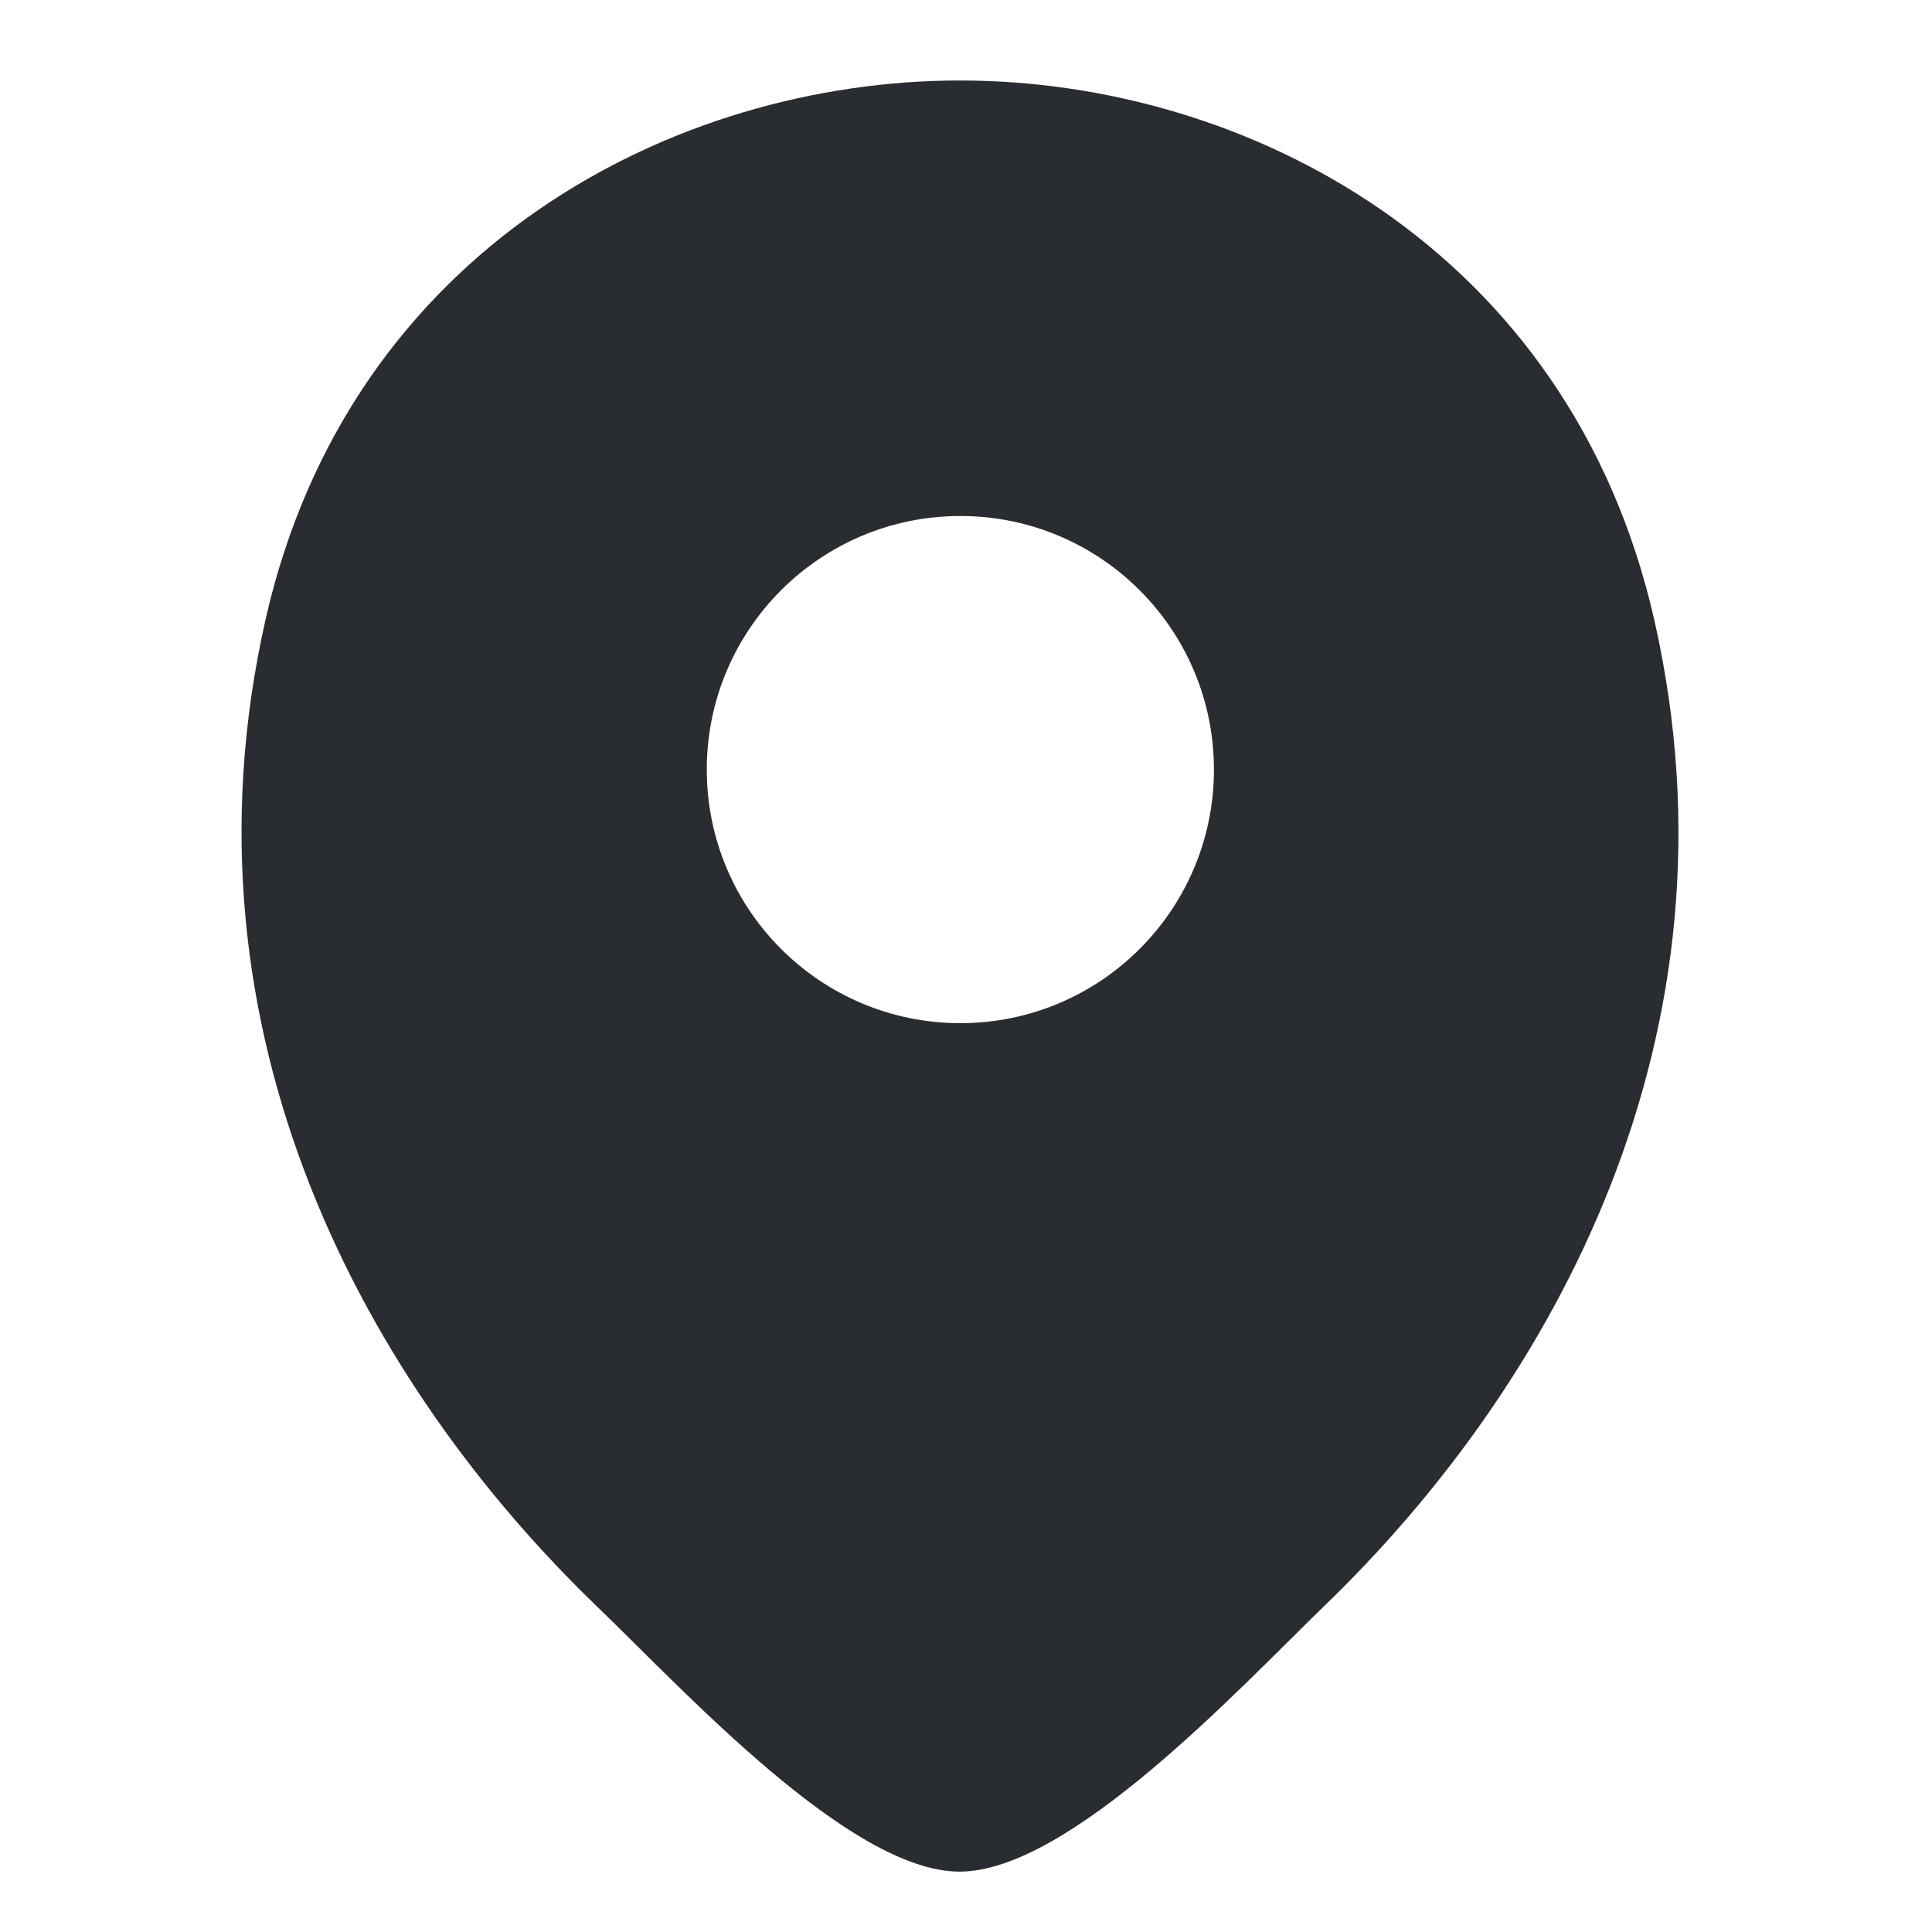 <svg width="24" height="24" viewBox="0 0 24 24" fill="none" xmlns="http://www.w3.org/2000/svg">
<g clip-path="url(#clip0_52_138)">
<path d="M20.55 7.7C19.5 3.08 15.47 1 11.93 1C11.93 1 11.93 1 11.92 1C8.39 1 4.35 3.07 3.3 7.69C2.13 12.85 4.57 17.22 7.43 19.97C8.49 20.99 10.56 23.25 11.92 23.25C13.28 23.25 15.38 20.99 16.43 19.97C19.29 17.22 21.72 12.86 20.55 7.7ZM11.93 12.71C10.19 12.71 8.78 11.3 8.78 9.56C8.78 7.82 10.19 6.41 11.93 6.41C13.67 6.41 15.08 7.82 15.08 9.56C15.08 11.3 13.67 12.71 11.93 12.71Z" fill="#292D32"/>
</g>
<defs>
<clipPath id="clip0_52_138">
<rect width="24" height="24" fill="white"/>
</clipPath>
</defs>
</svg>
